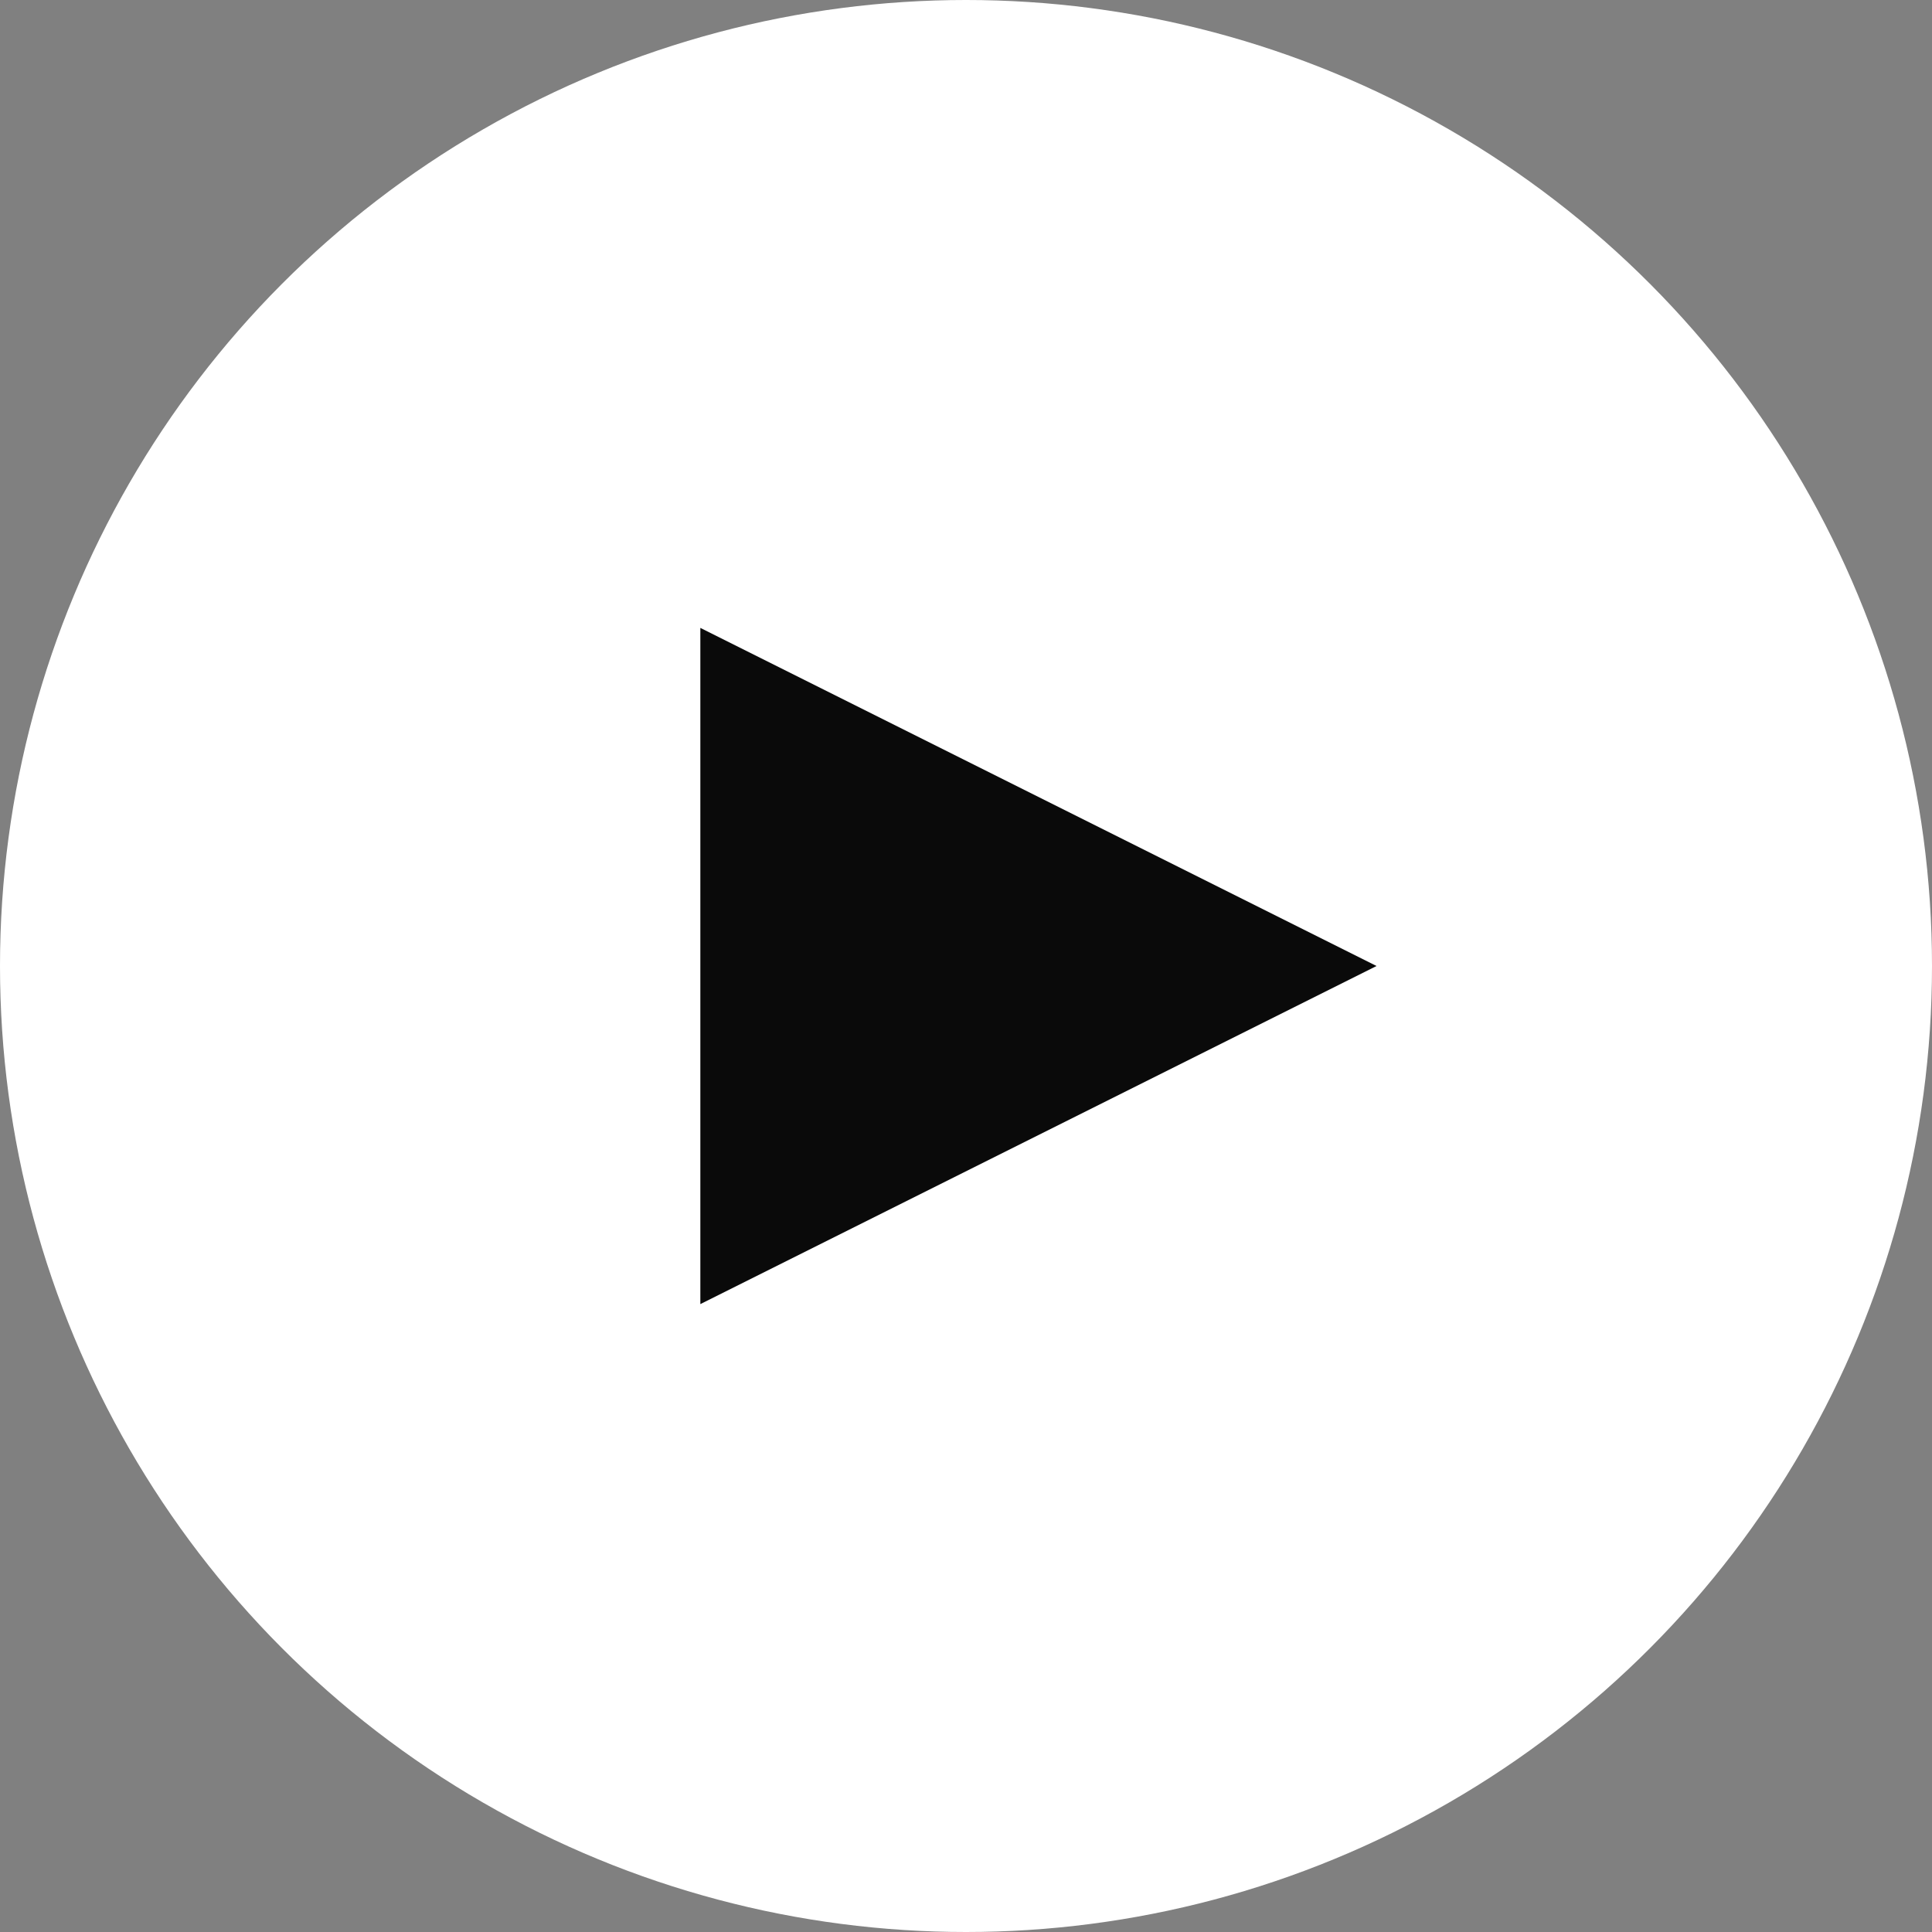 <?xml version="1.0" encoding="UTF-8"?> <svg xmlns="http://www.w3.org/2000/svg" xmlns:xlink="http://www.w3.org/1999/xlink" width="80px" height="80px" viewBox="0 0 80 80"><rect x="0" y="0" width="80" height="80" fill="#808080" stroke="none"/> <!-- Generator: Sketch 55.2 (78181) - https://sketchapp.com --> <title>Group 29</title> <desc>Created with Sketch.</desc> <g id="Page-1" stroke="none" stroke-width="1" fill="none" fill-rule="evenodd"> <g id="Landing-#1-PC" transform="translate(-957, -456)"> <g id="Group-29" transform="translate(957, 456)"> <circle id="Oval" fill="#FFFFFF" cx="40" cy="40" r="40"></circle> <polygon id="Triangle" fill="#0A0A0A" transform="translate(43, 40) rotate(90) translate(-43, -40) " points="43 26 57 54 29 54"></polygon> </g> </g> </g> </svg> 
